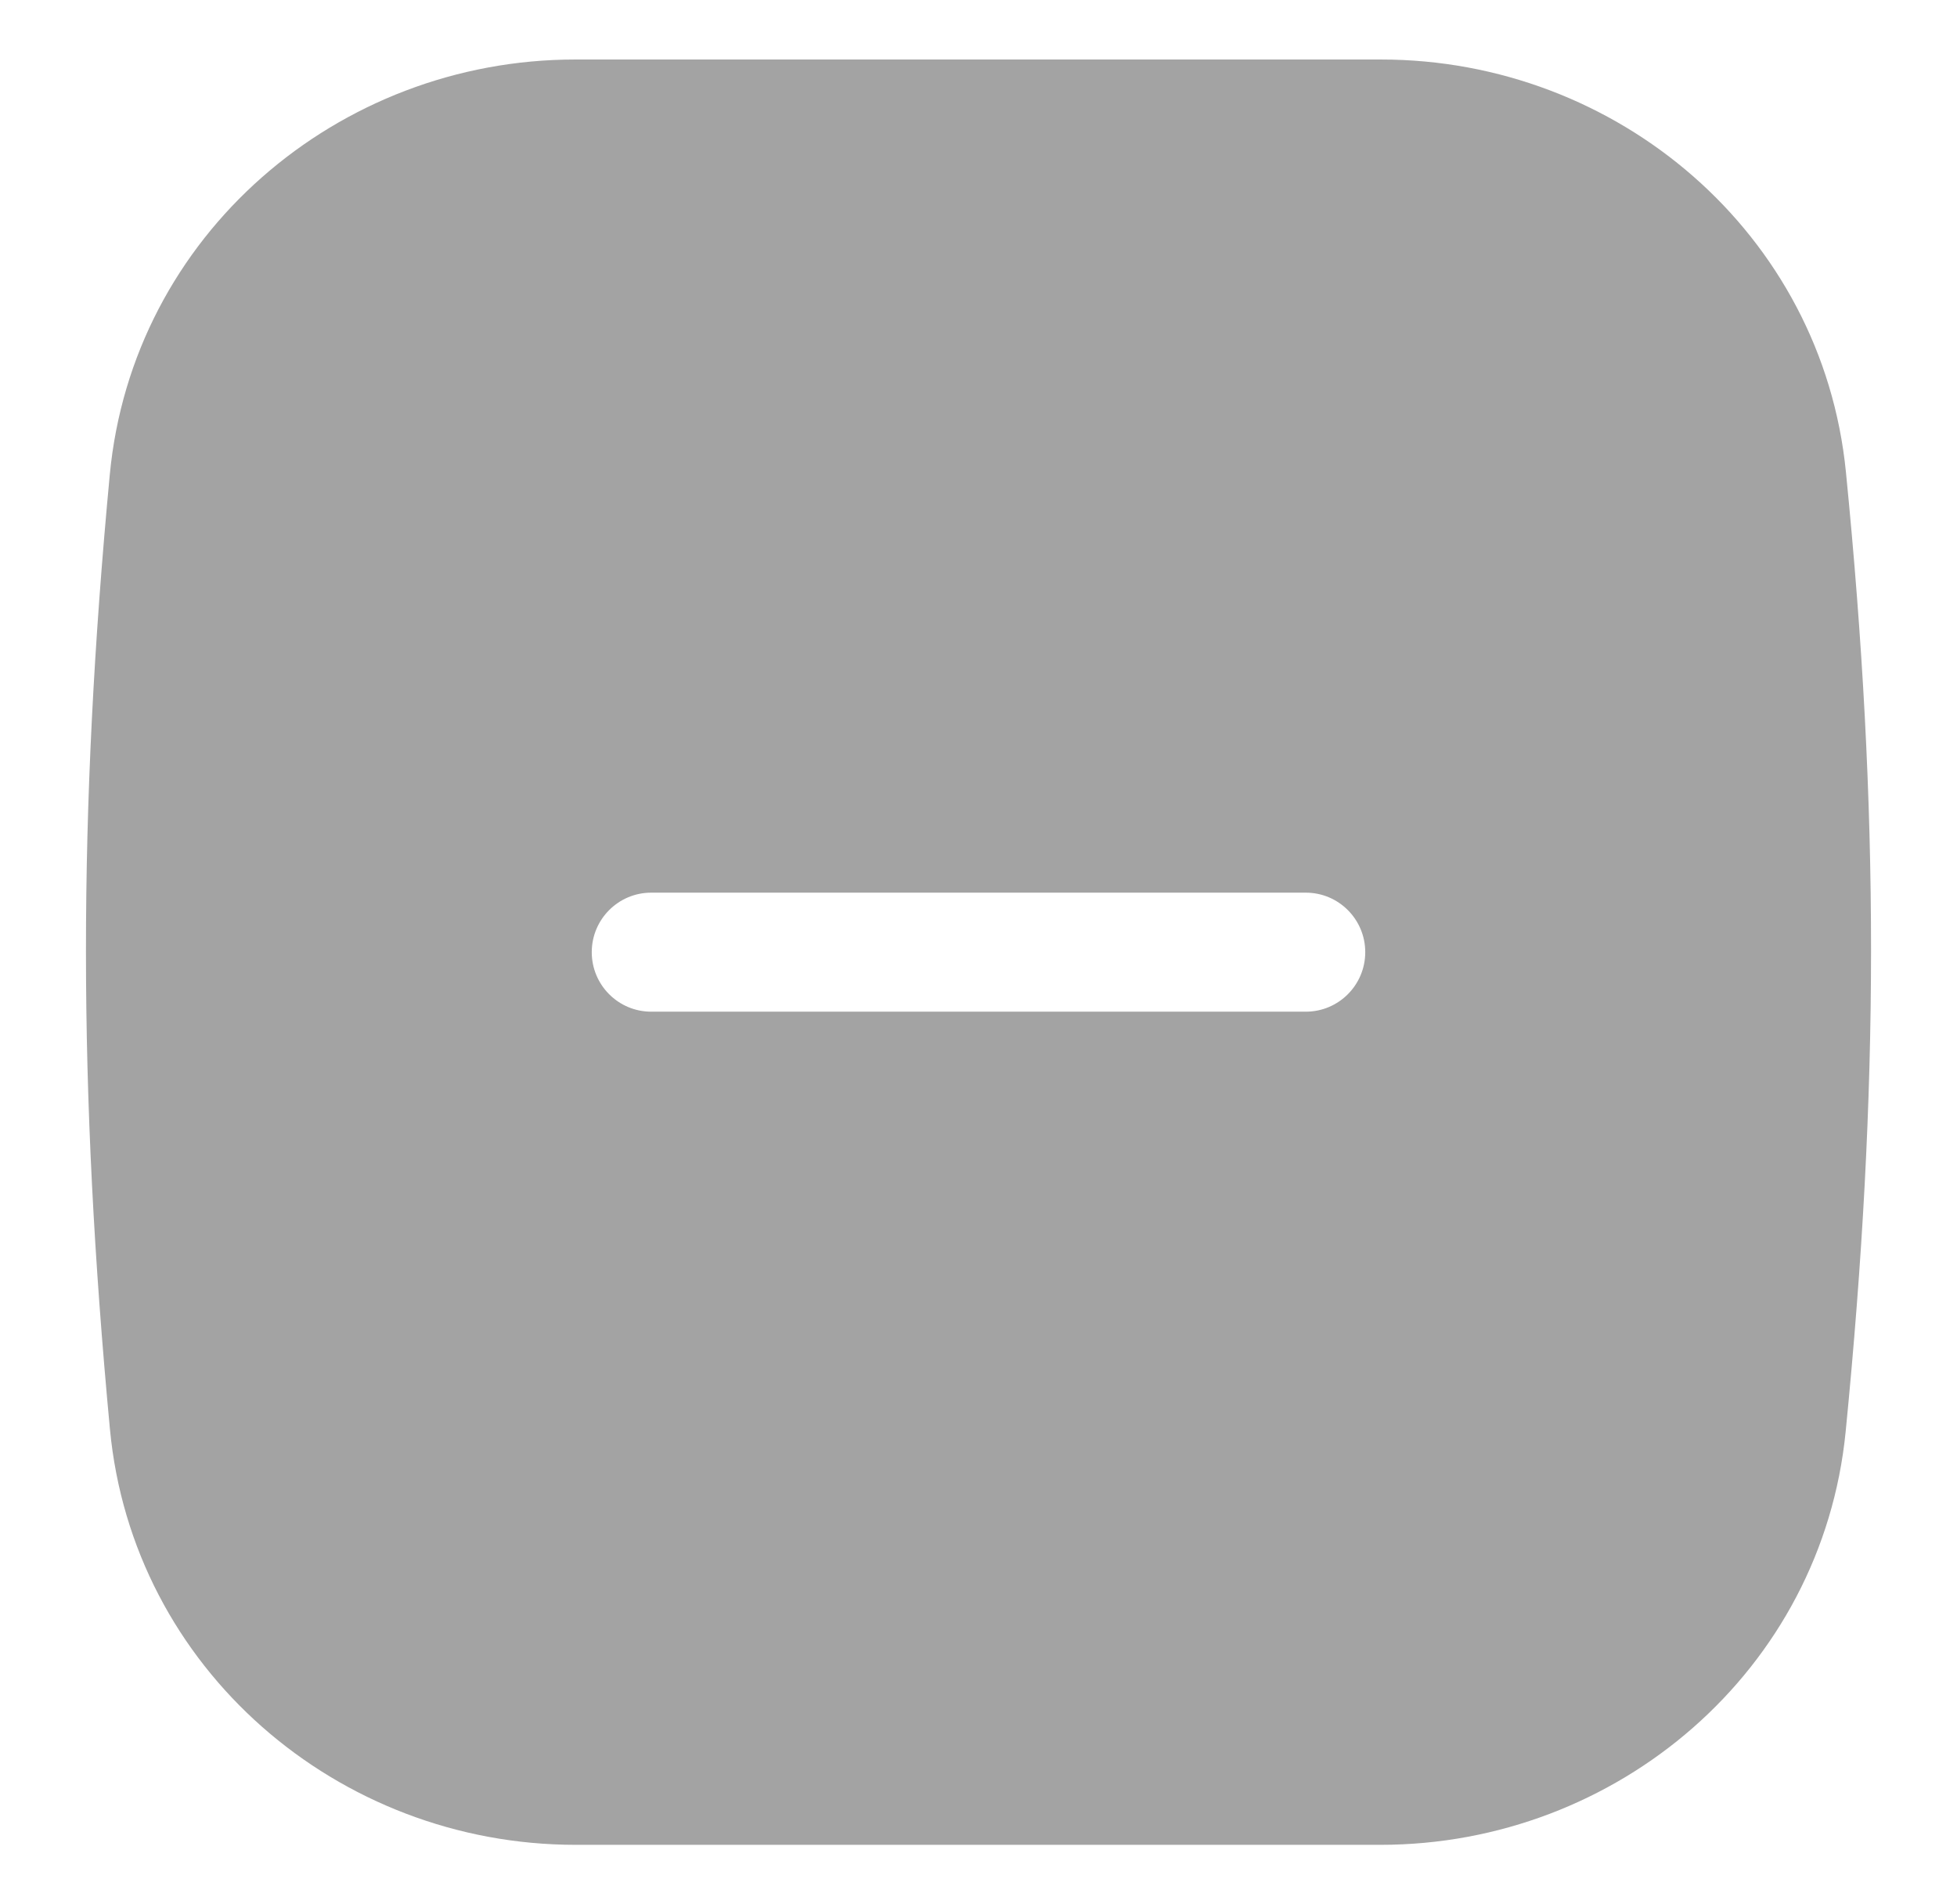 <svg xmlns="http://www.w3.org/2000/svg" width="37" height="36" viewBox="0 0 37 36" fill="none"><path fill-rule="evenodd" clip-rule="evenodd" d="M2.075 8.98C2.501 4.447 6.386 1.125 10.875 1.125H26.111C30.577 1.125 34.453 4.414 34.9 8.924C35.535 15.33 35.533 20.591 34.895 27.063C34.449 31.578 30.572 34.875 26.1 34.875H10.882C6.39 34.875 2.504 31.548 2.078 27.012C1.476 20.602 1.474 15.365 2.075 8.98ZM12.312 16.875C11.691 16.875 11.188 17.379 11.188 18C11.188 18.621 11.691 19.125 12.312 19.125H24.688C25.309 19.125 25.812 18.621 25.812 18C25.812 17.379 25.309 16.875 24.688 16.875H12.312Z" fill="#A3A3A3"></path></svg>